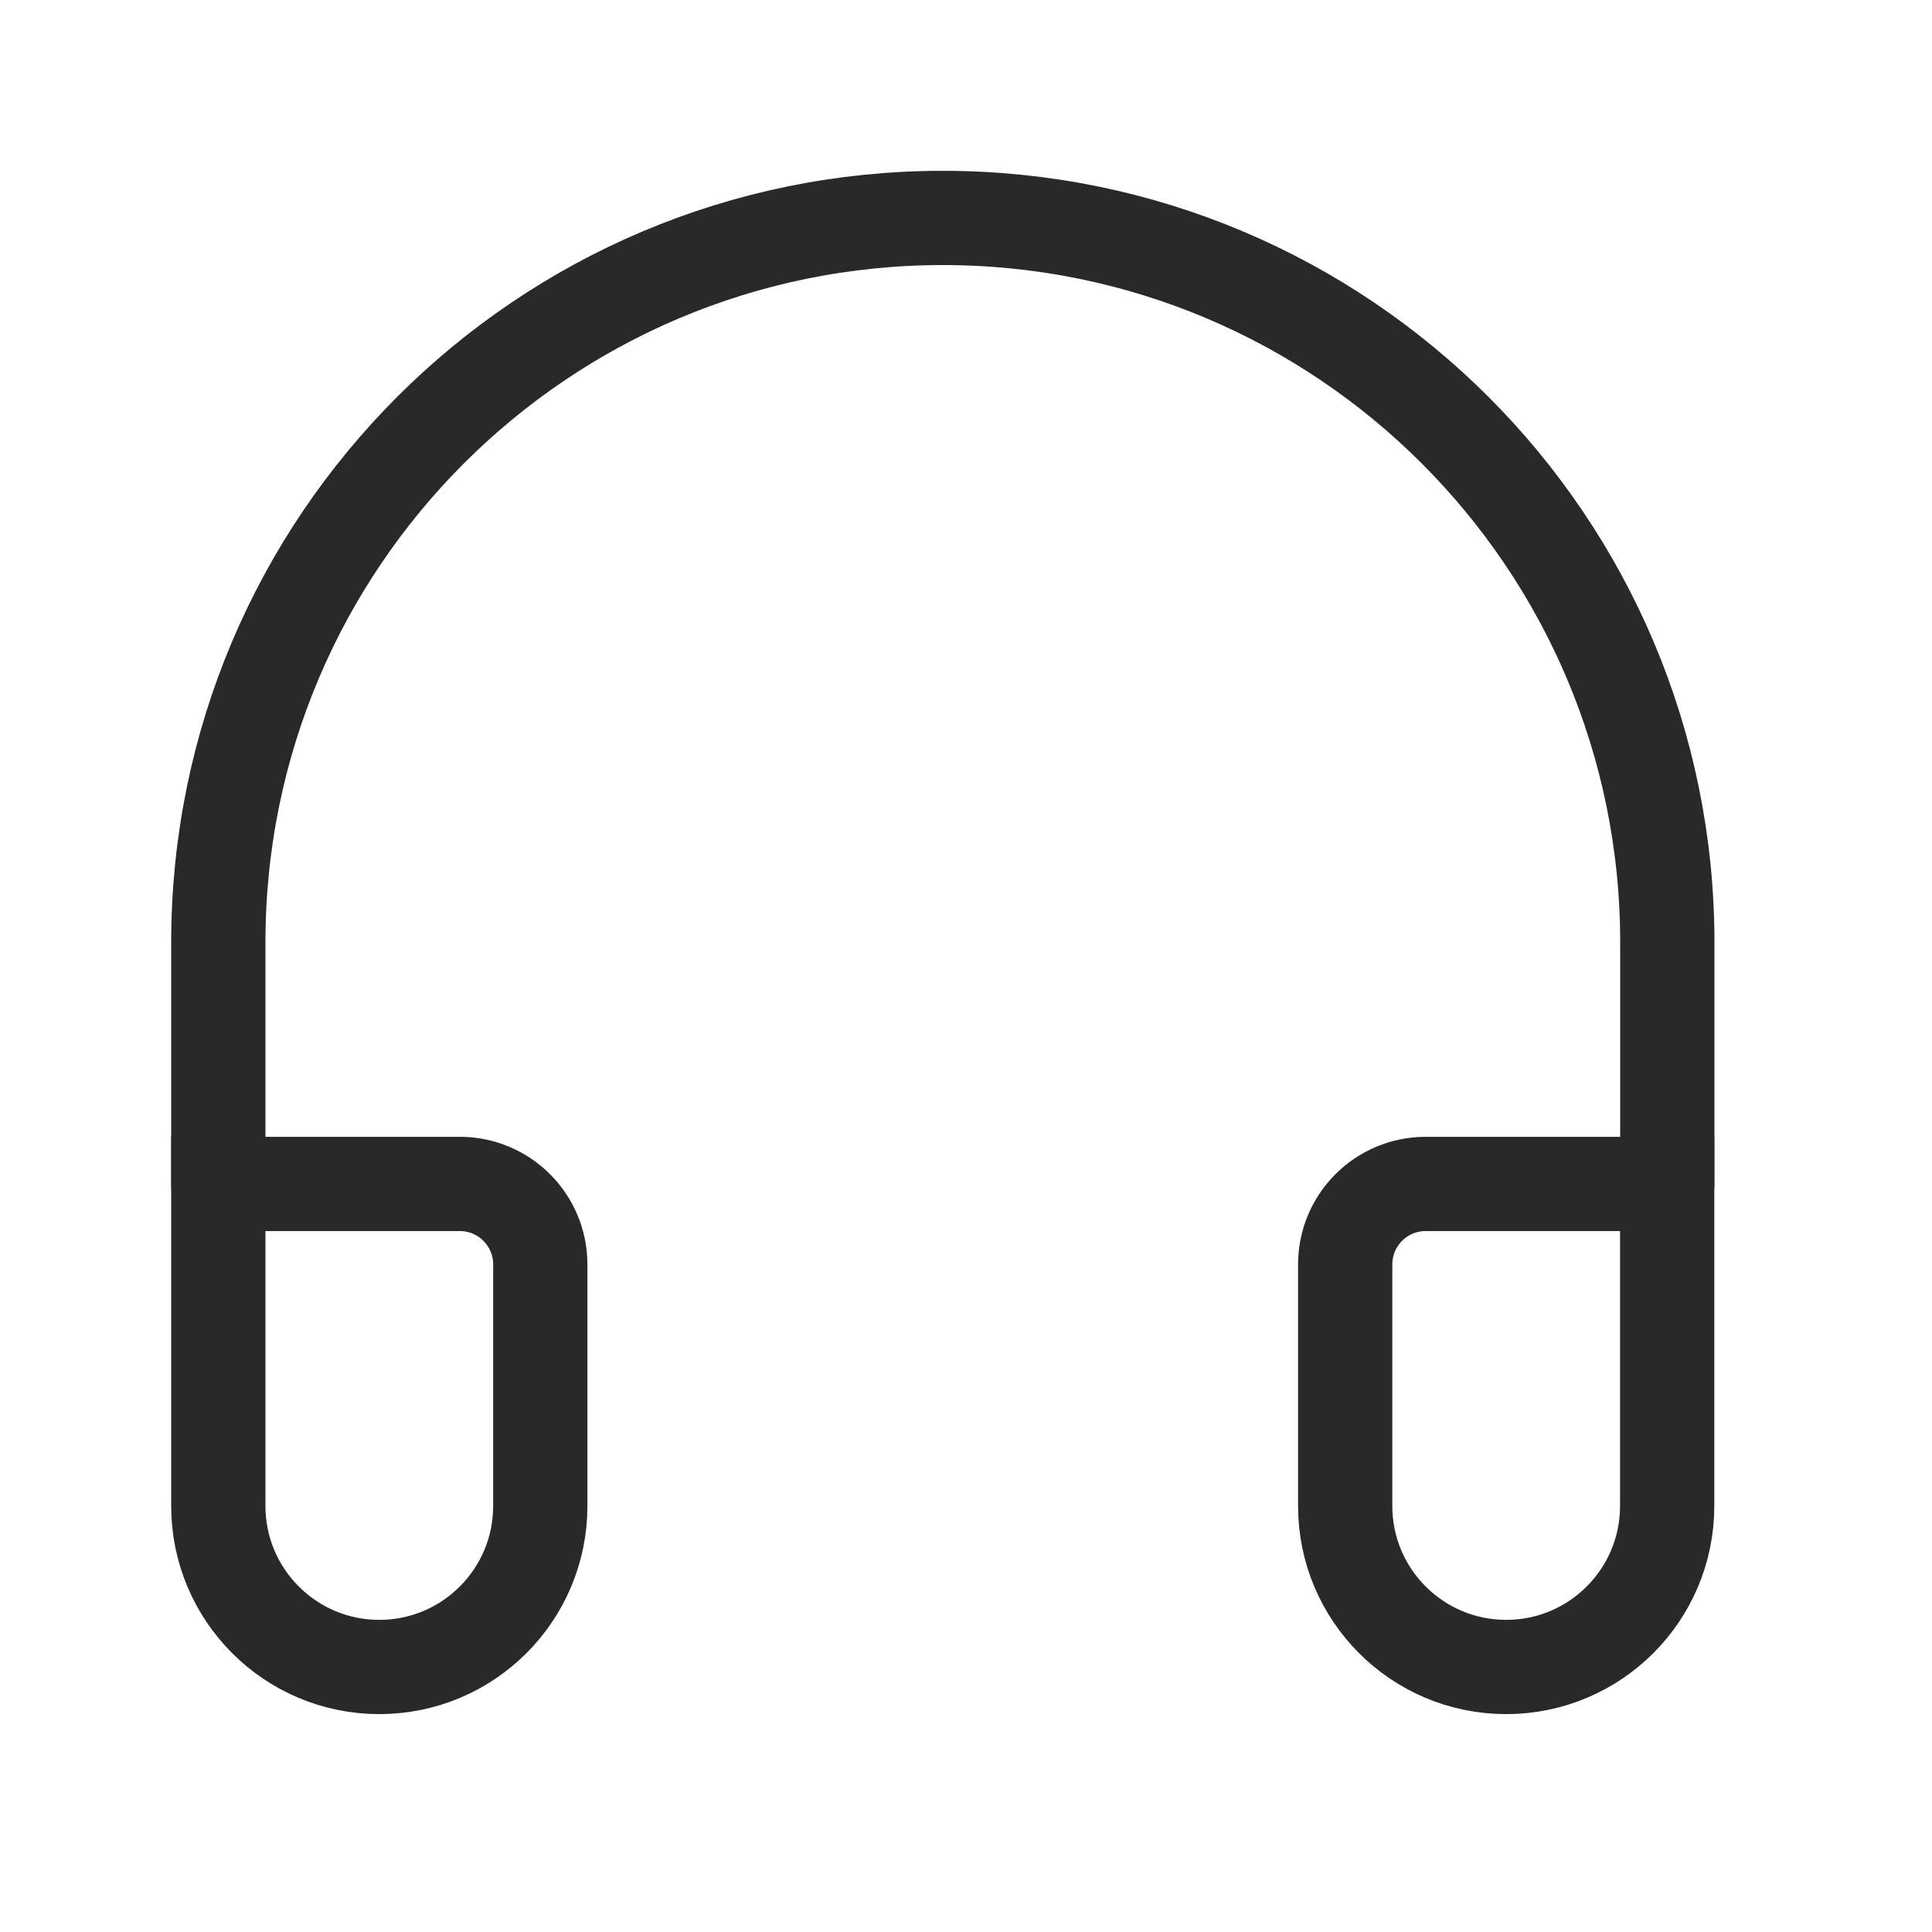 <svg width="41" height="41" viewBox="0 0 41 41" fill="none" xmlns="http://www.w3.org/2000/svg">
<g clip-path="url(#clip0_550_2404)">
<path d="M35.383 25.125V20C35.383 11.509 28.499 4.625 20.008 4.625C11.516 4.625 4.633 11.509 4.633 20V25.125" stroke="#292929" stroke-width="2" stroke-linecap="round"/>
<path d="M4.633 25.125H9.758C10.701 25.125 11.466 25.89 11.466 26.834V31.959C11.466 33.846 9.936 35.376 8.049 35.376V35.376C6.163 35.376 4.633 33.846 4.633 31.959V25.125Z" stroke="#292929" stroke-width="2" stroke-linecap="round"/>
<path d="M28.547 26.834C28.547 25.89 29.312 25.125 30.255 25.125H35.38V31.959C35.38 33.846 33.85 35.376 31.963 35.376V35.376C30.077 35.376 28.547 33.846 28.547 31.959V26.834Z" stroke="#292929" stroke-width="2" stroke-linecap="round"/>
</g>
<defs>
<clipPath id="clip0_550_2404">
<rect width="41" height="41" fill="white"/>
</clipPath>
</defs>
</svg>

